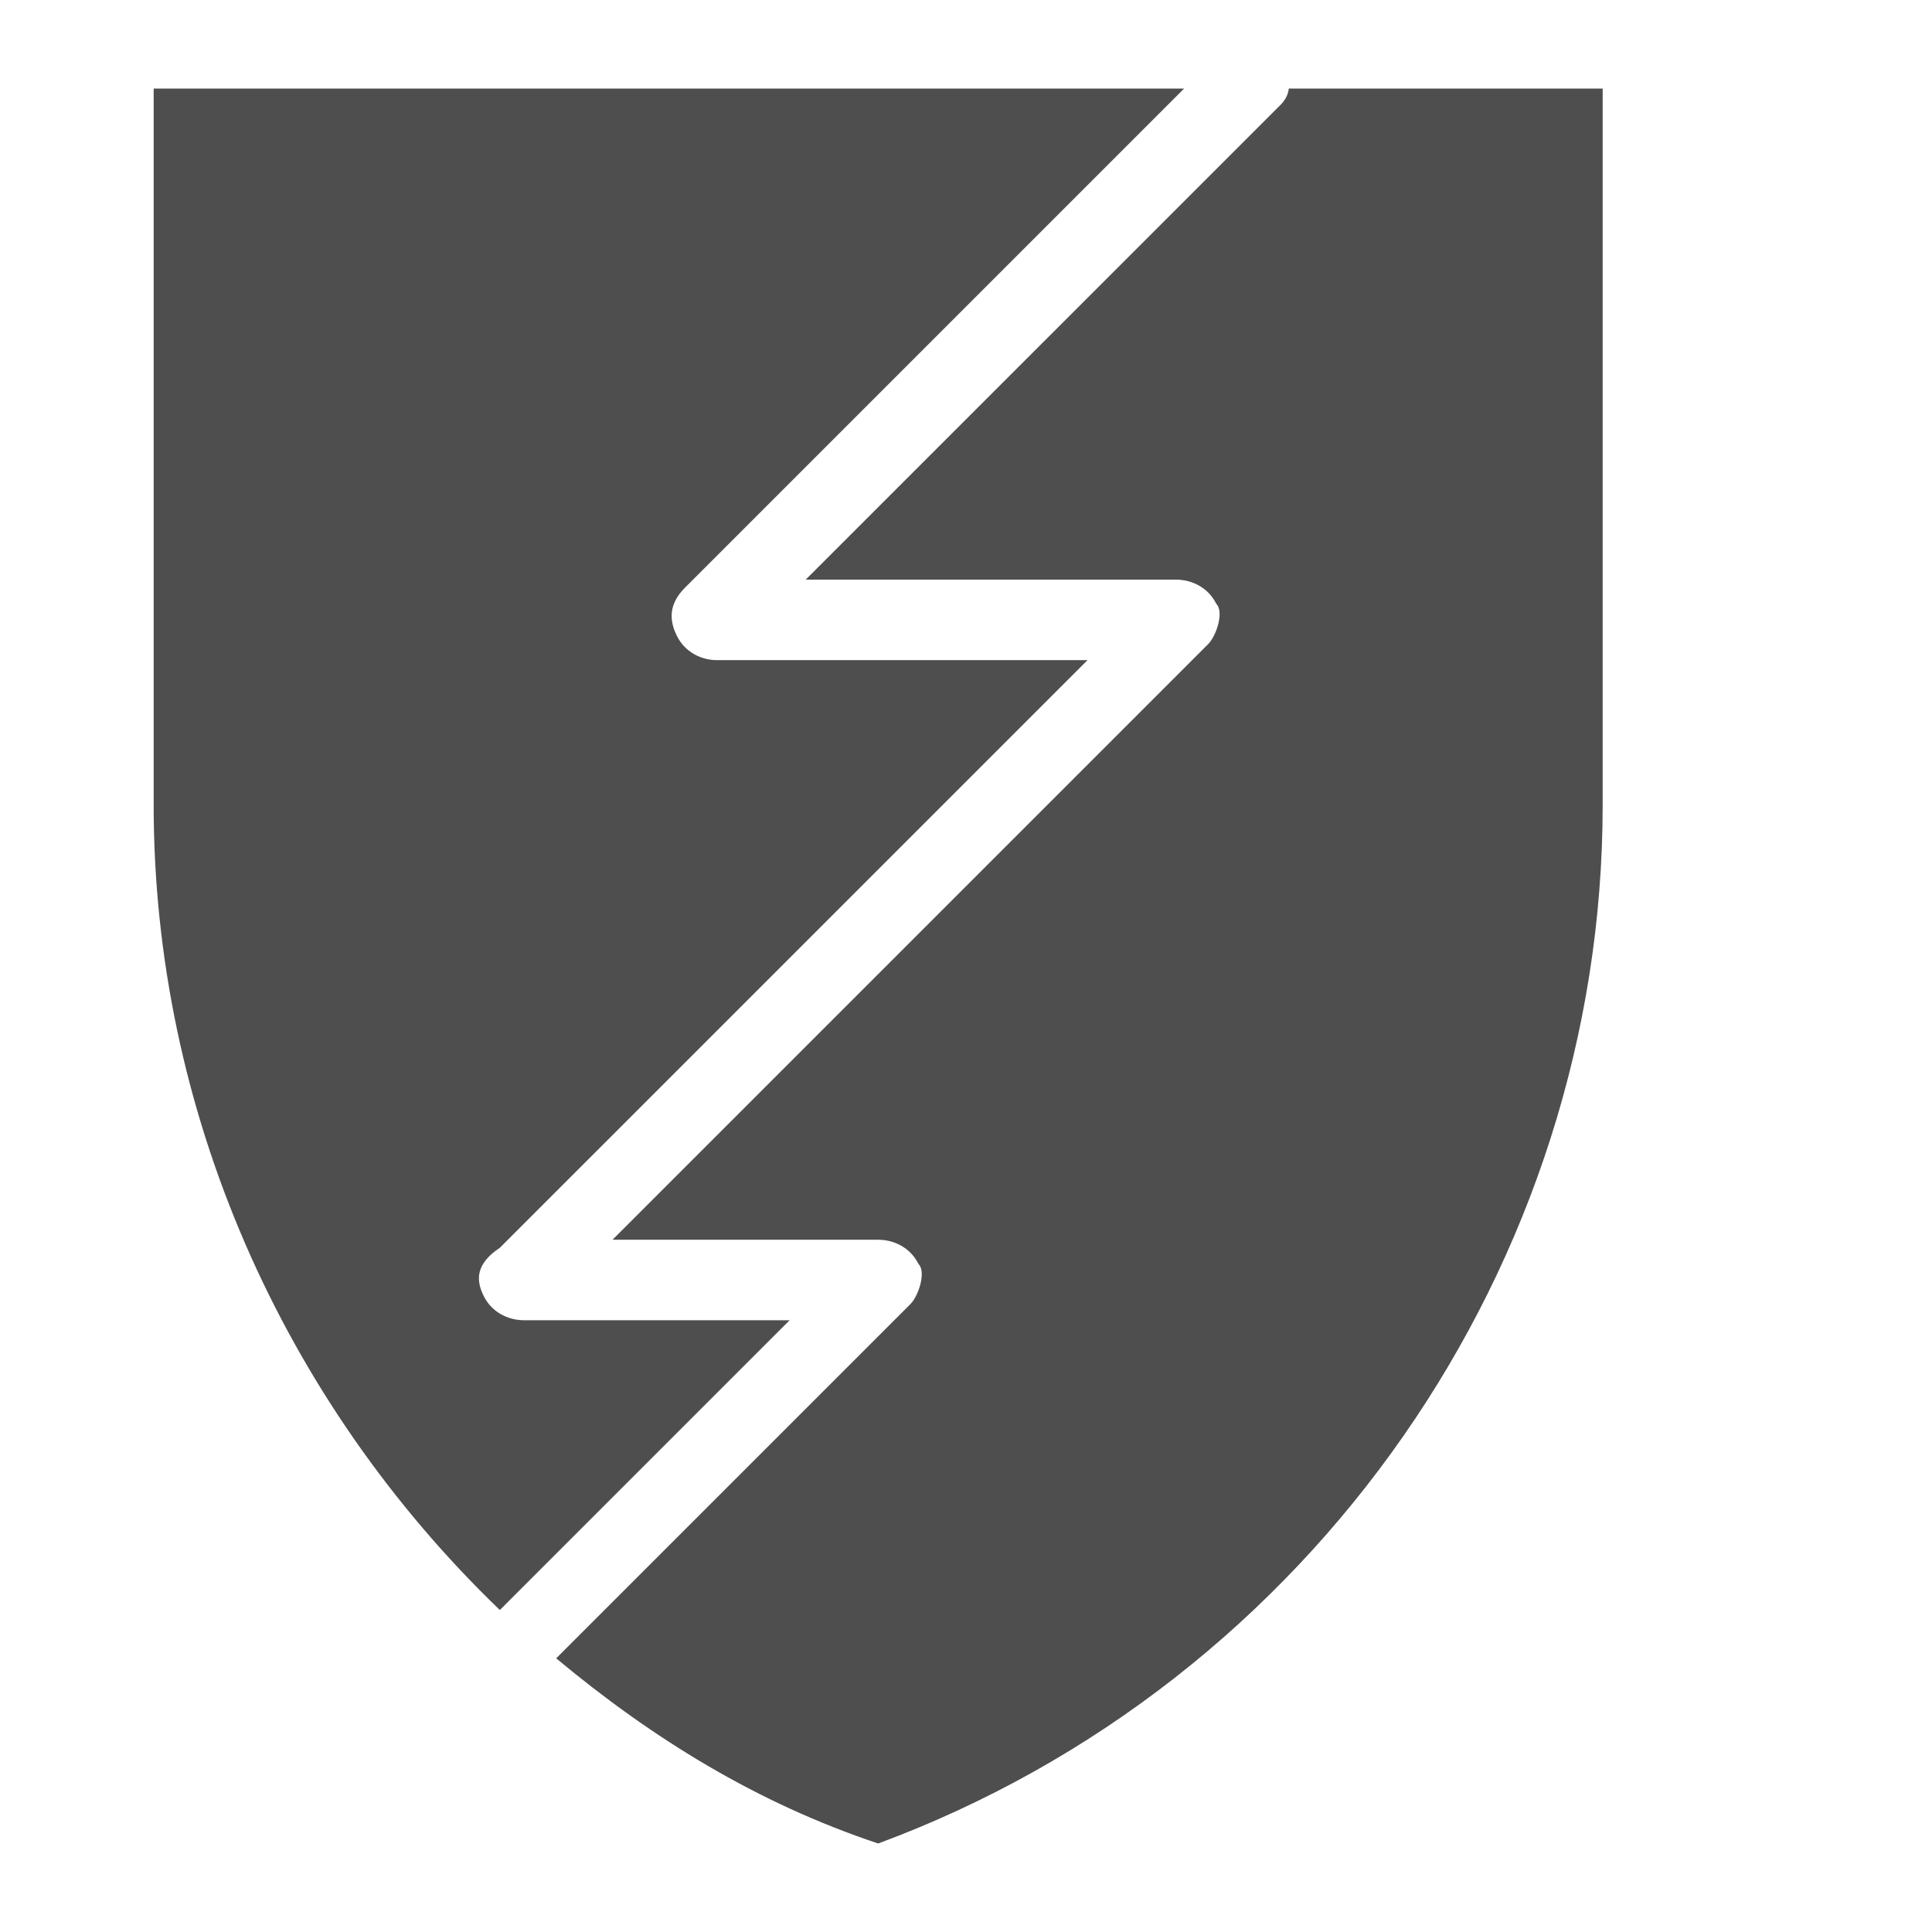 <svg width="52" height="52" viewBox="0 0 52 52" fill="none" xmlns="http://www.w3.org/2000/svg">
<path d="M4.136 21.668V2.384H31.87L18.436 15.818C18.003 16.251 18.003 16.684 18.22 17.118C18.436 17.551 18.87 17.768 19.303 17.768H29.27L13.453 33.584C12.803 34.018 12.803 34.451 13.02 34.884C13.236 35.318 13.67 35.534 14.103 35.534H21.253L13.453 43.334C7.603 37.701 4.136 29.901 4.136 21.668ZM43.136 21.668C43.136 34.018 35.336 45.284 23.636 49.618C20.386 48.534 17.57 46.801 14.97 44.634L24.503 35.101C24.72 34.884 24.936 34.234 24.72 34.018C24.503 33.584 24.07 33.368 23.636 33.368H16.486L32.52 17.334C32.736 17.118 32.953 16.468 32.736 16.251C32.52 15.818 32.086 15.601 31.653 15.601H21.686L34.47 2.818C34.686 2.601 34.686 2.384 34.686 2.384H43.136V21.668Z" fill="#4E4E4E"/>
</svg>
